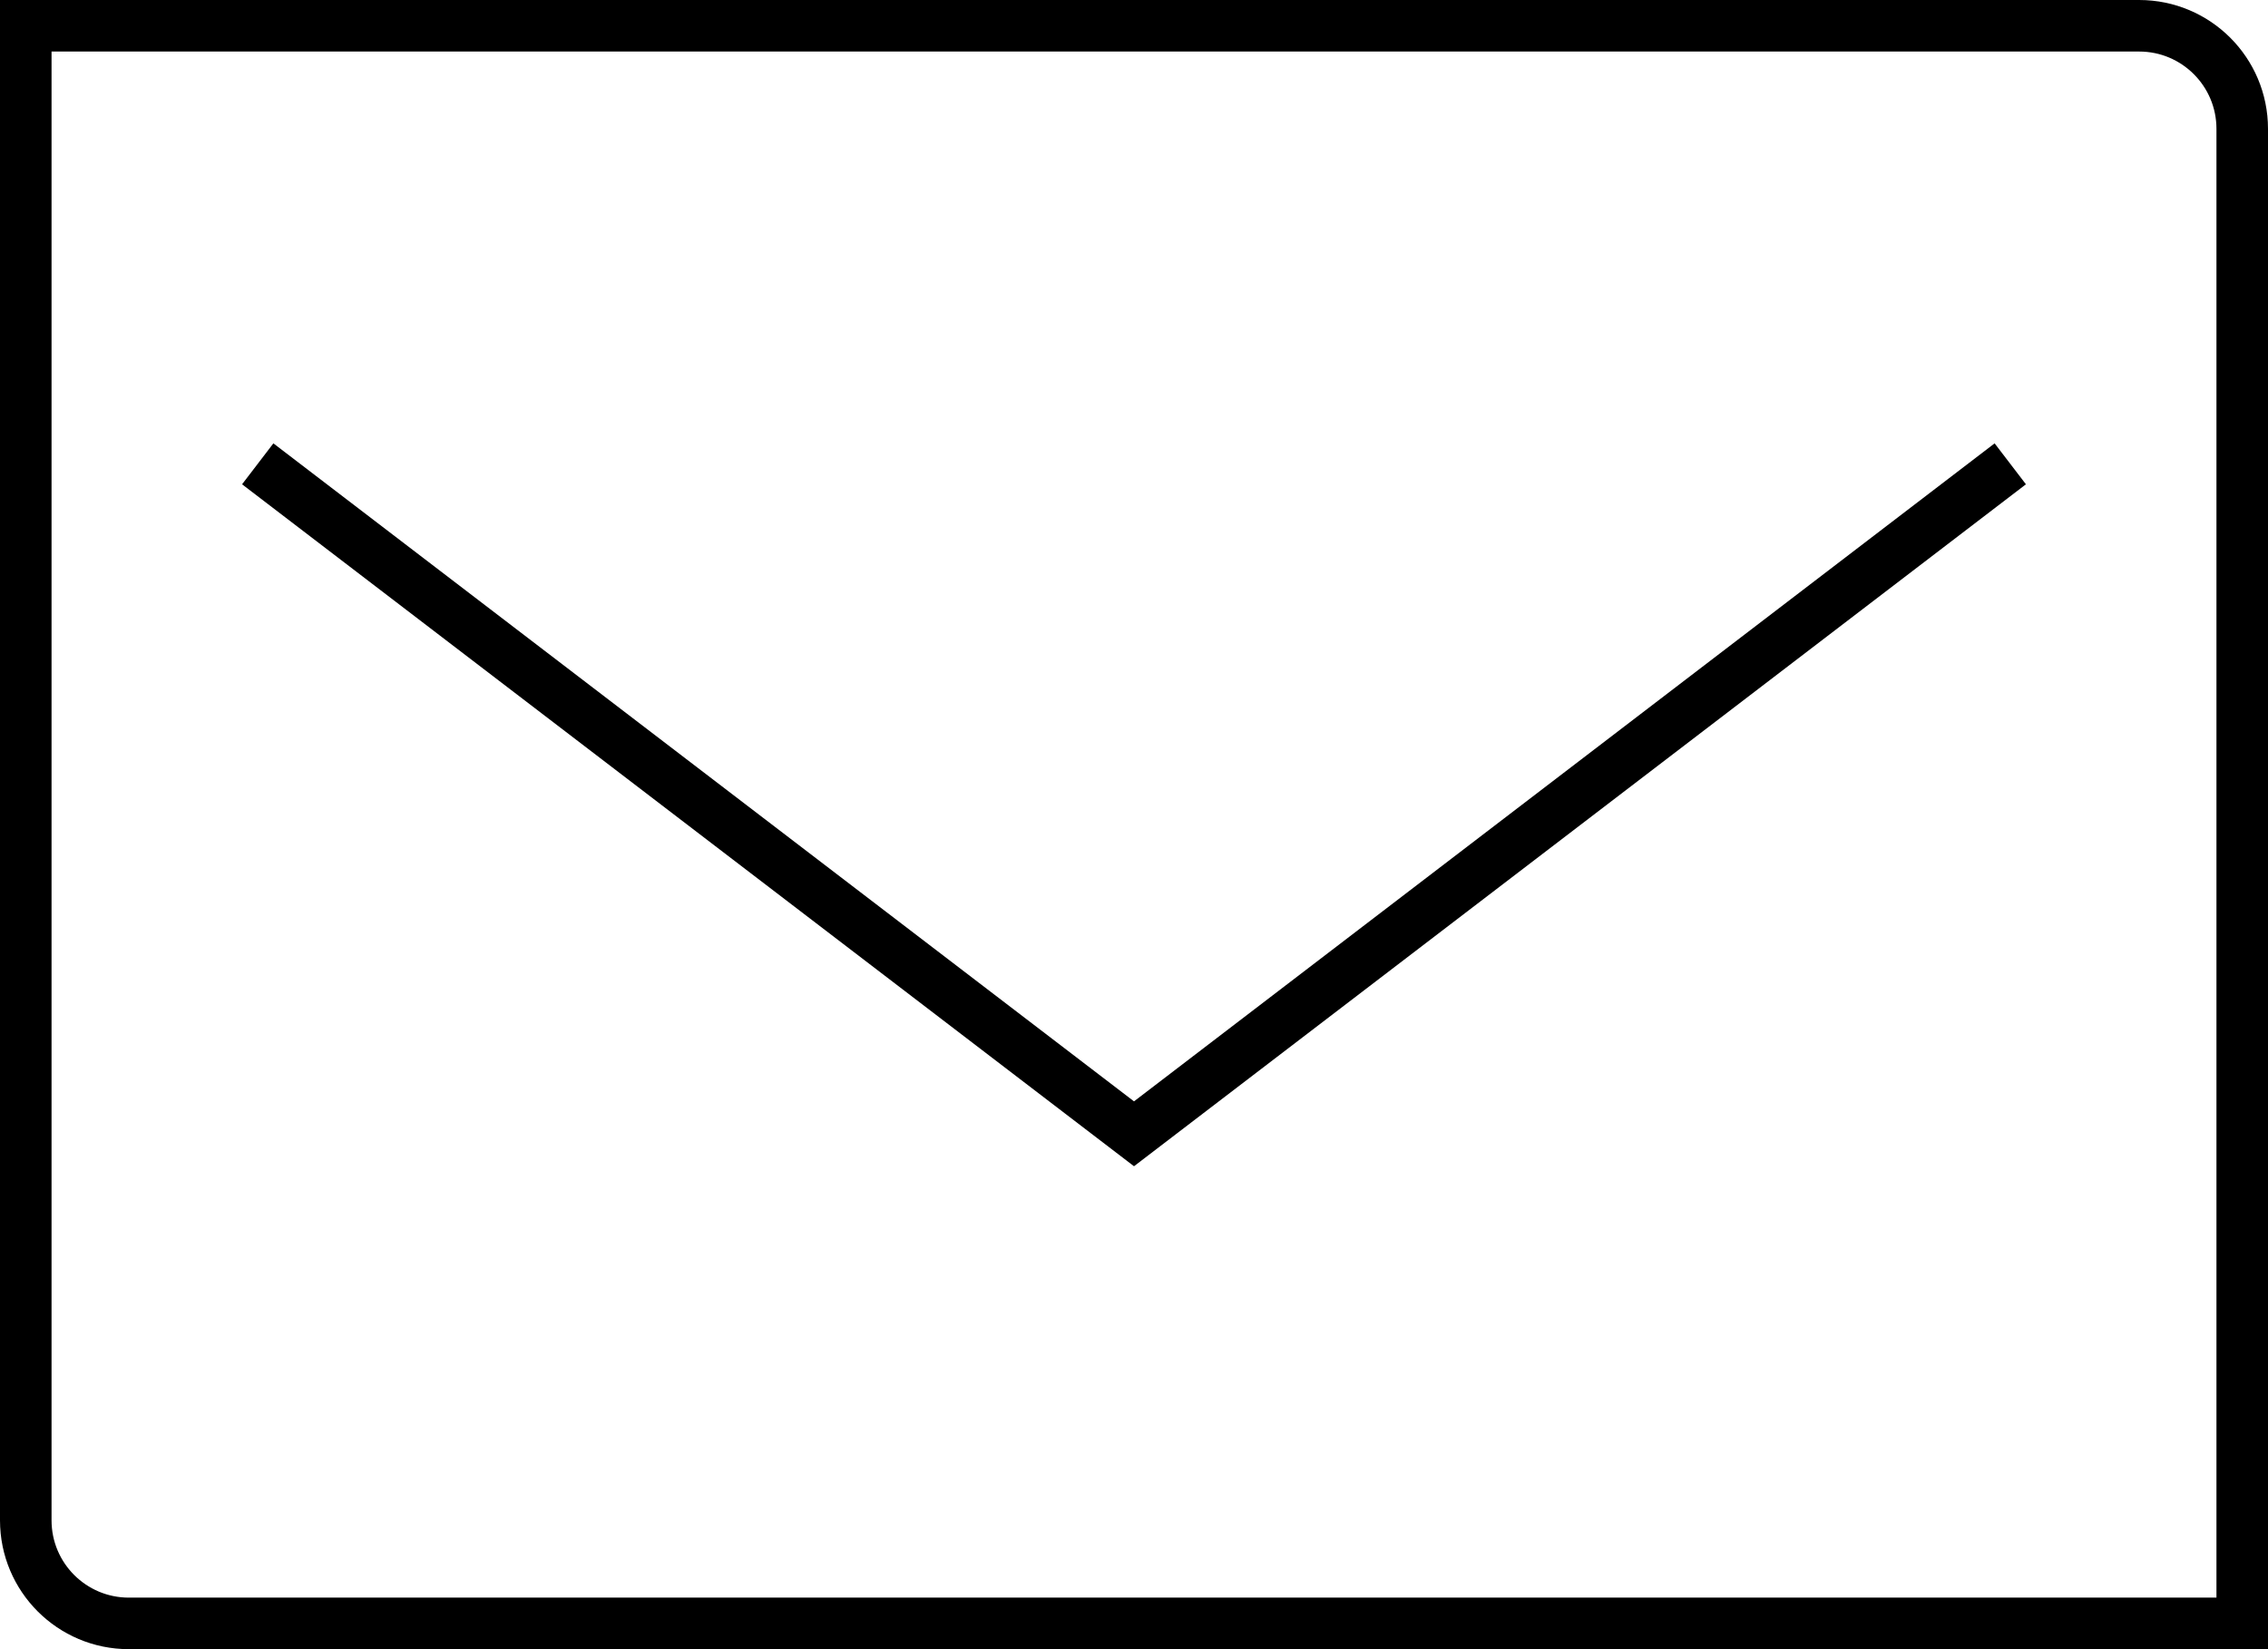 <?xml version="1.0" encoding="UTF-8"?>
<svg width="44px" height="32px" viewBox="0 0 44 32" version="1.1" xmlns="http://www.w3.org/2000/svg" xmlns:xlink="http://www.w3.org/1999/xlink">
    <title>direct-mail-large</title>
    <g id="Symbols" stroke="none" stroke-width="1" fill="none" fill-rule="evenodd">
        <g id="_Icon-Library/1---Content-Icons/Core-Library/direct-mail-large/black" transform="translate(-2, -8)" stroke="#000000">
            <g id="direct-mail-large" transform="translate(2, 8)">
                <path d="M43.5,31.5 L2.5,31.5 C1.395,31.5 0.5,30.605 0.5,29.5 L0.5,0.5 L41.5,0.5 C42.605,0.5 43.5,1.395 43.5,2.5 L43.5,31.5 Z" id="Shape"></path>
                <polyline id="Shape" points="5 9 22 22 39 9"></polyline>
            </g>
        </g>
    </g>
</svg>